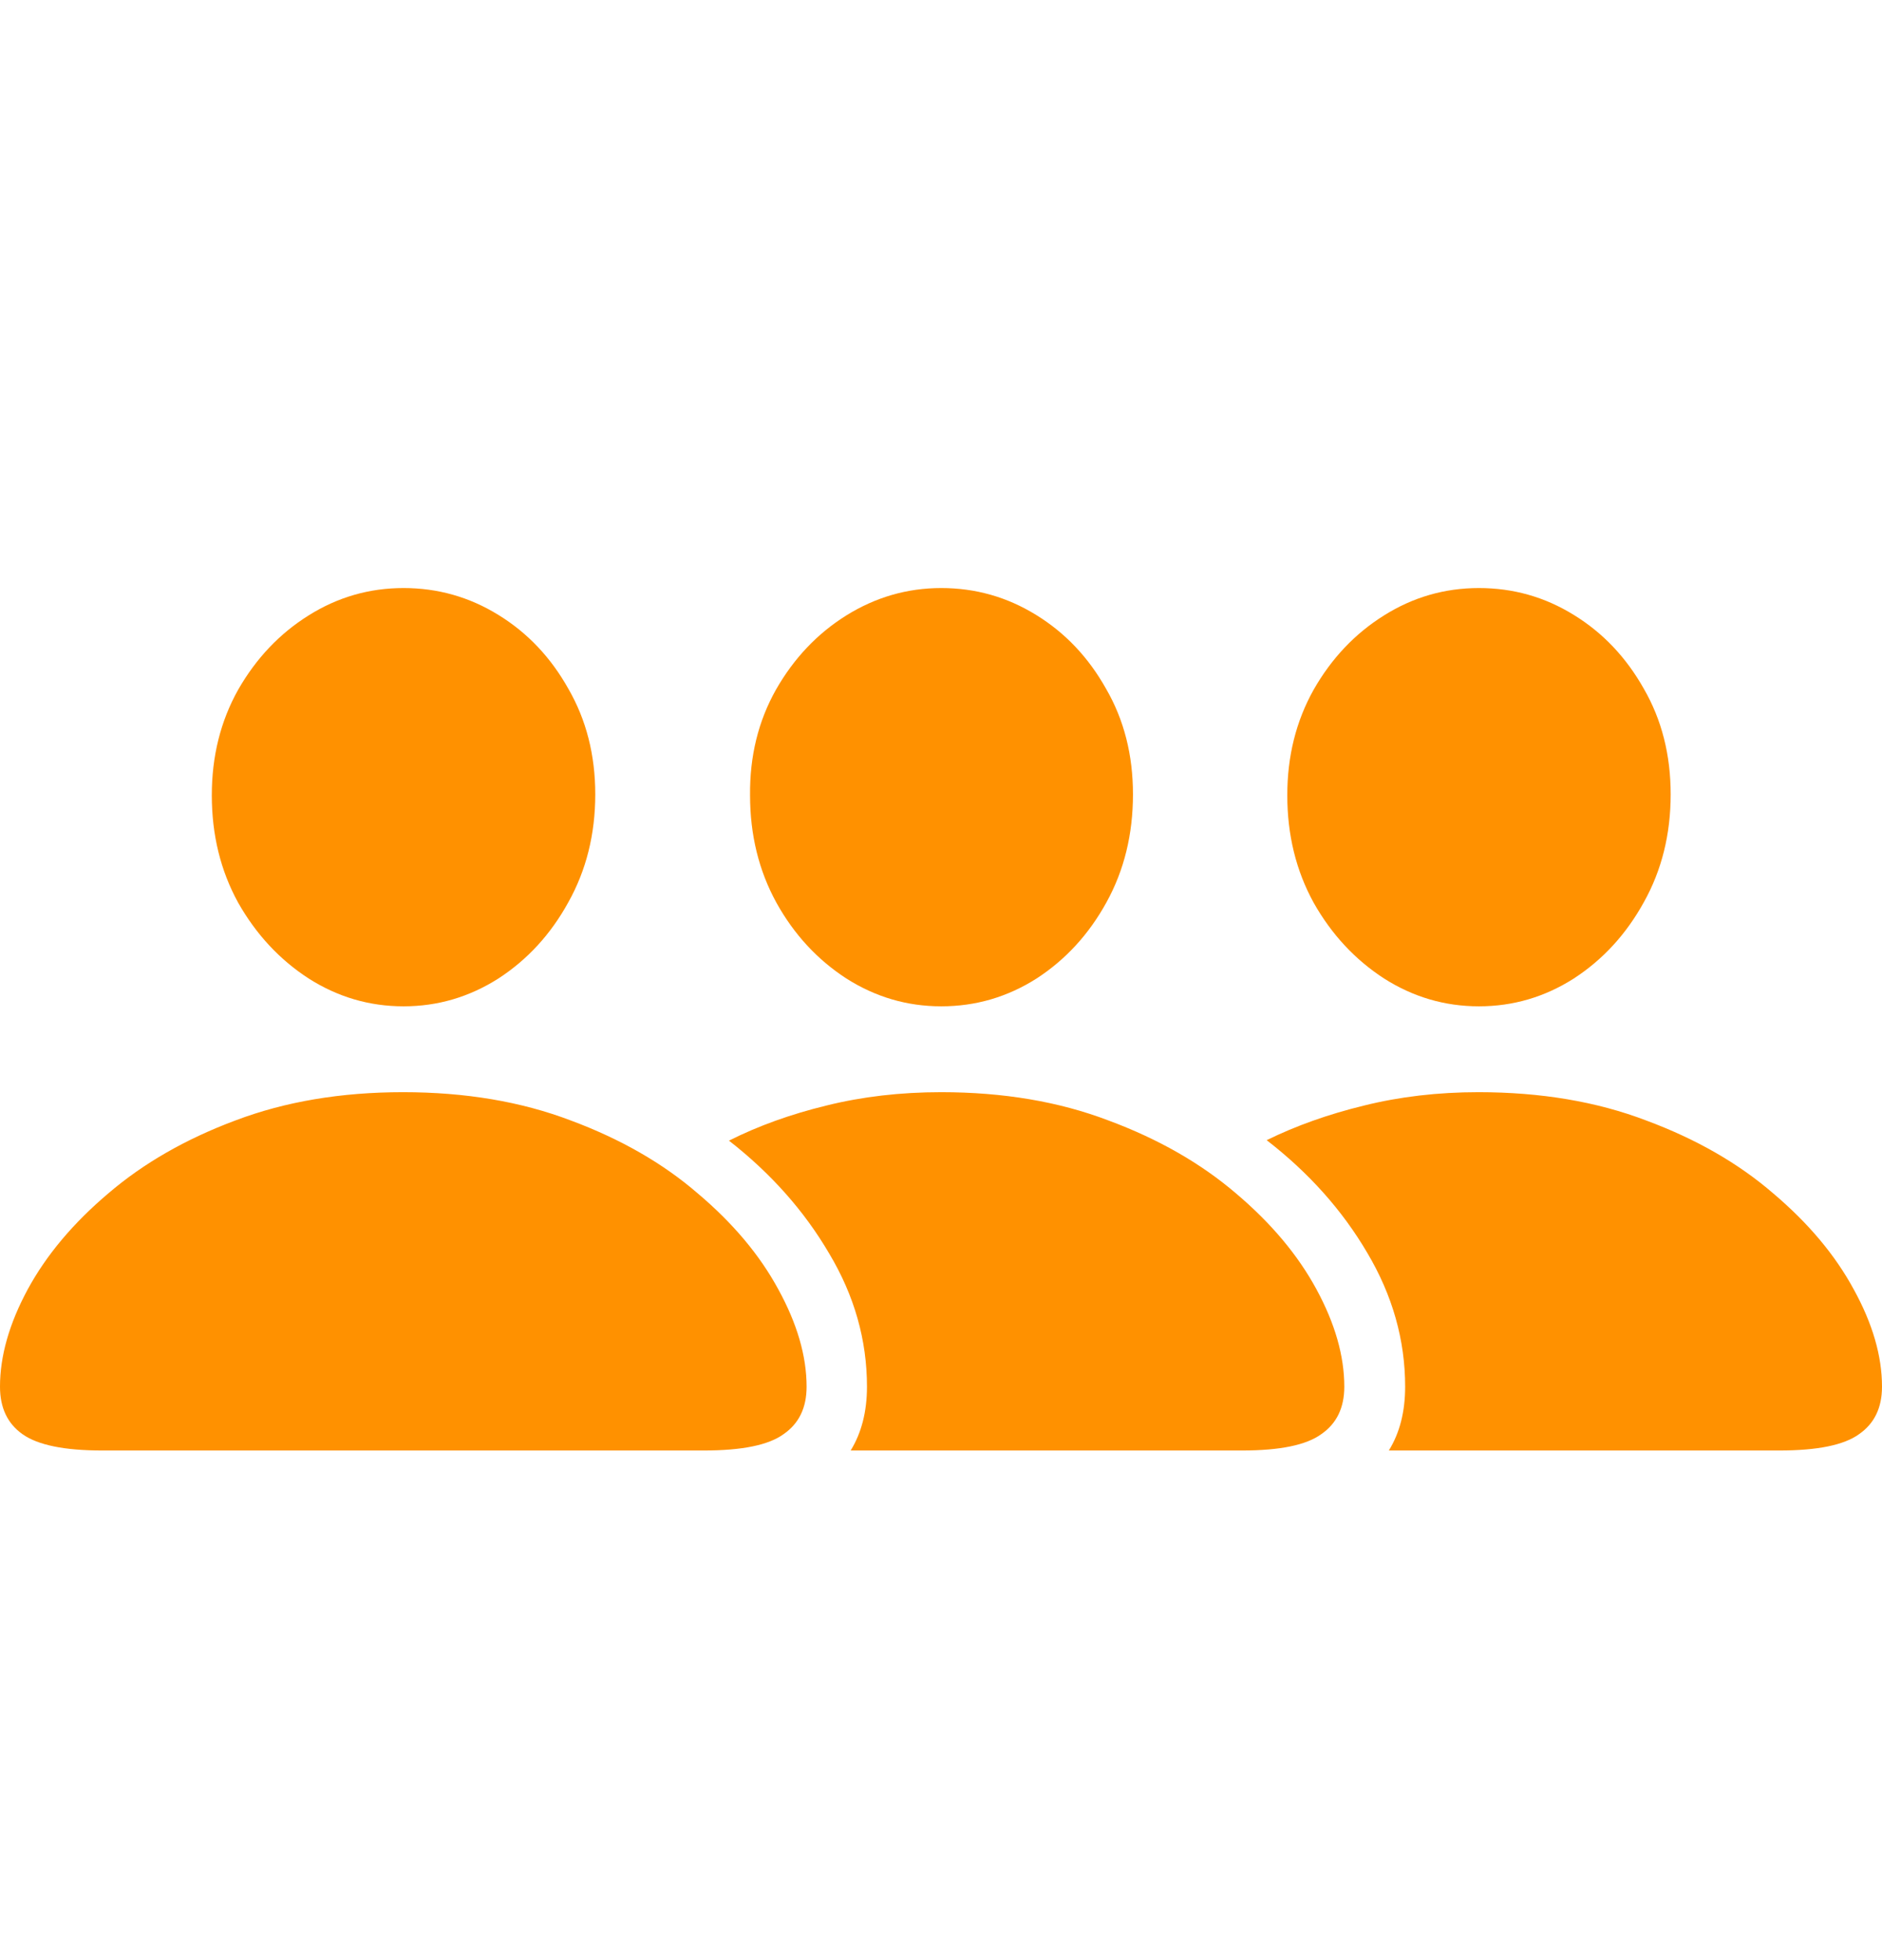 <svg width="24" height="25" viewBox="0 0 24 25" fill="none" xmlns="http://www.w3.org/2000/svg">
<path d="M1.302 18.5C0.821 18.5 0.483 18.431 0.287 18.292C0.096 18.157 0 17.956 0 17.686C0 17.295 0.118 16.881 0.354 16.444C0.591 16.008 0.933 15.6 1.381 15.221C1.829 14.837 2.369 14.527 3.001 14.291C3.636 14.05 4.349 13.93 5.14 13.93C5.934 13.93 6.647 14.05 7.279 14.291C7.914 14.527 8.454 14.837 8.898 15.221C9.347 15.6 9.689 16.008 9.925 16.444C10.165 16.881 10.286 17.295 10.286 17.686C10.286 17.956 10.188 18.157 9.992 18.292C9.801 18.431 9.463 18.5 8.978 18.5H1.302ZM5.146 12.835C4.71 12.835 4.307 12.716 3.936 12.48C3.565 12.239 3.266 11.917 3.037 11.513C2.813 11.105 2.701 10.649 2.701 10.143C2.701 9.645 2.813 9.197 3.037 8.797C3.266 8.397 3.565 8.081 3.936 7.849C4.307 7.616 4.71 7.5 5.146 7.5C5.582 7.5 5.985 7.614 6.356 7.843C6.727 8.071 7.024 8.385 7.248 8.785C7.476 9.18 7.591 9.629 7.591 10.131C7.591 10.64 7.476 11.099 7.248 11.507C7.024 11.915 6.727 12.239 6.356 12.48C5.985 12.716 5.582 12.835 5.146 12.835ZM12.003 13.93C12.793 13.93 13.505 14.05 14.136 14.291C14.772 14.527 15.313 14.837 15.762 15.221C16.21 15.6 16.552 16.008 16.788 16.444C17.025 16.881 17.143 17.295 17.143 17.686C17.143 17.956 17.045 18.157 16.849 18.292C16.658 18.431 16.322 18.5 15.841 18.5H10.848C10.986 18.276 11.056 18.004 11.056 17.686C11.056 17.091 10.895 16.524 10.573 15.986C10.255 15.443 9.829 14.964 9.296 14.548C9.67 14.36 10.084 14.211 10.536 14.101C10.993 13.987 11.482 13.93 12.003 13.93ZM12.003 12.835C11.567 12.835 11.164 12.716 10.793 12.48C10.422 12.239 10.125 11.917 9.901 11.513C9.677 11.105 9.565 10.649 9.565 10.143C9.56 9.645 9.67 9.197 9.895 8.797C10.123 8.397 10.422 8.081 10.793 7.849C11.168 7.616 11.571 7.5 12.003 7.5C12.439 7.5 12.842 7.614 13.213 7.843C13.584 8.071 13.881 8.385 14.105 8.785C14.334 9.18 14.448 9.629 14.448 10.131C14.448 10.64 14.336 11.099 14.111 11.507C13.887 11.915 13.59 12.239 13.219 12.48C12.848 12.716 12.443 12.835 12.003 12.835ZM18.854 13.93C19.649 13.93 20.362 14.05 20.993 14.291C21.629 14.527 22.169 14.837 22.613 15.221C23.061 15.6 23.403 16.008 23.639 16.444C23.88 16.881 24 17.295 24 17.686C24 17.956 23.902 18.157 23.707 18.292C23.515 18.431 23.177 18.5 22.692 18.5H17.711C17.85 18.276 17.919 18.004 17.919 17.686C17.919 17.091 17.758 16.522 17.436 15.979C17.118 15.437 16.691 14.958 16.153 14.542C16.528 14.358 16.941 14.211 17.393 14.101C17.85 13.987 18.337 13.93 18.854 13.93ZM18.86 12.835C18.424 12.835 18.021 12.716 17.65 12.48C17.279 12.239 16.98 11.917 16.752 11.513C16.528 11.105 16.416 10.649 16.416 10.143C16.416 9.645 16.528 9.197 16.752 8.797C16.98 8.397 17.279 8.081 17.65 7.849C18.021 7.616 18.424 7.5 18.86 7.5C19.296 7.5 19.7 7.614 20.07 7.843C20.441 8.071 20.738 8.385 20.963 8.785C21.191 9.18 21.305 9.629 21.305 10.131C21.305 10.64 21.191 11.099 20.963 11.507C20.738 11.915 20.441 12.239 20.07 12.48C19.7 12.716 19.296 12.835 18.86 12.835Z" fill="#FF9100"/>
</svg>
